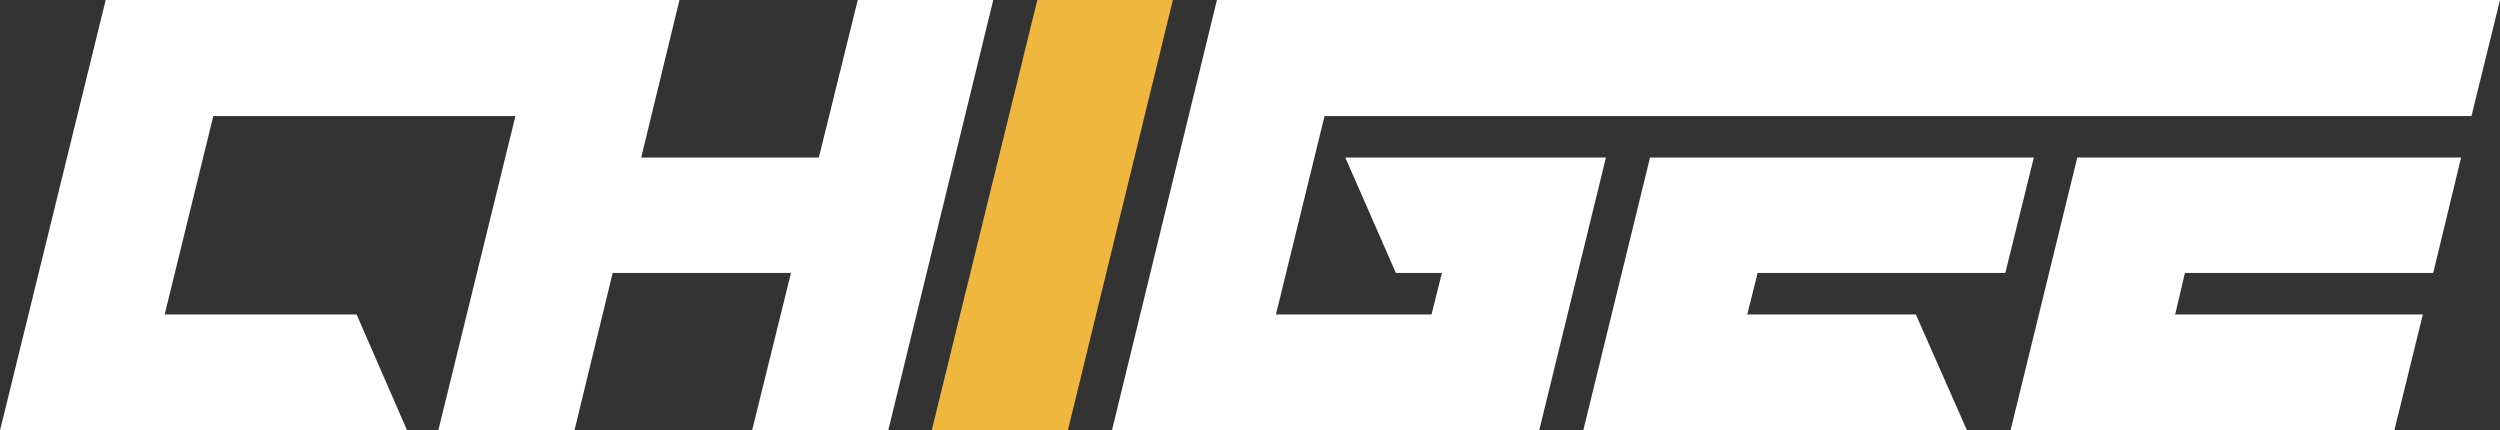 <svg viewBox="0 0 385.6 66.4" version="1.1" xmlns="http://www.w3.org/2000/svg" data-name="Layer 1" id="Layer_1">
  <rect x="0" y="0" width="385.6" height="66.4" fill="#333333" stroke="none"/>
  <defs>
    <style>
      .cls-1 {
        fill: #f0b73f;
      }

      .cls-1, .cls-2 {
        stroke-width: 0px;
      }

      .cls-2 {
        fill: #fff;
      }
    </style>
  </defs>
  <polygon points="25.4 48.5 55 48.5 62.8 66.4 0 66.4 16.3 0 104.8 0 98.9 24.3 126.3 24.3 132.3 0 153.2 0 137 66.4 116 66.4 122 42.1 94.5 42.1 88.6 66.4 67.6 66.4 79.5 17.9 32.9 17.9 25.4 48.5" class="cls-2"></polygon>
  <polygon points="160 0 180.9 0 164.7 66.4 143.7 66.4 160 0" class="cls-1"></polygon>
  <polygon points="187.7 0 385.6 0 381.2 17.9 204.3 17.9 196.8 48.5 220.8 48.5 222.4 42.1 215.3 42.1 207.5 24.3 247.7 24.3 237.4 66.4 171.5 66.4 187.7 0" class="cls-2"></polygon>
  <polygon points="254.5 24.3 313.7 24.3 309.3 42.1 271.1 42.1 269.5 48.5 295.5 48.5 303.4 66.4 244.2 66.4 254.5 24.3" class="cls-2"></polygon>
  <polygon points="320.4 24.3 310.1 66.4 369.3 66.4 373.7 48.5 335.5 48.5 337 42.1 375.3 42.1 379.6 24.3 320.4 24.3" class="cls-2"></polygon>
</svg>